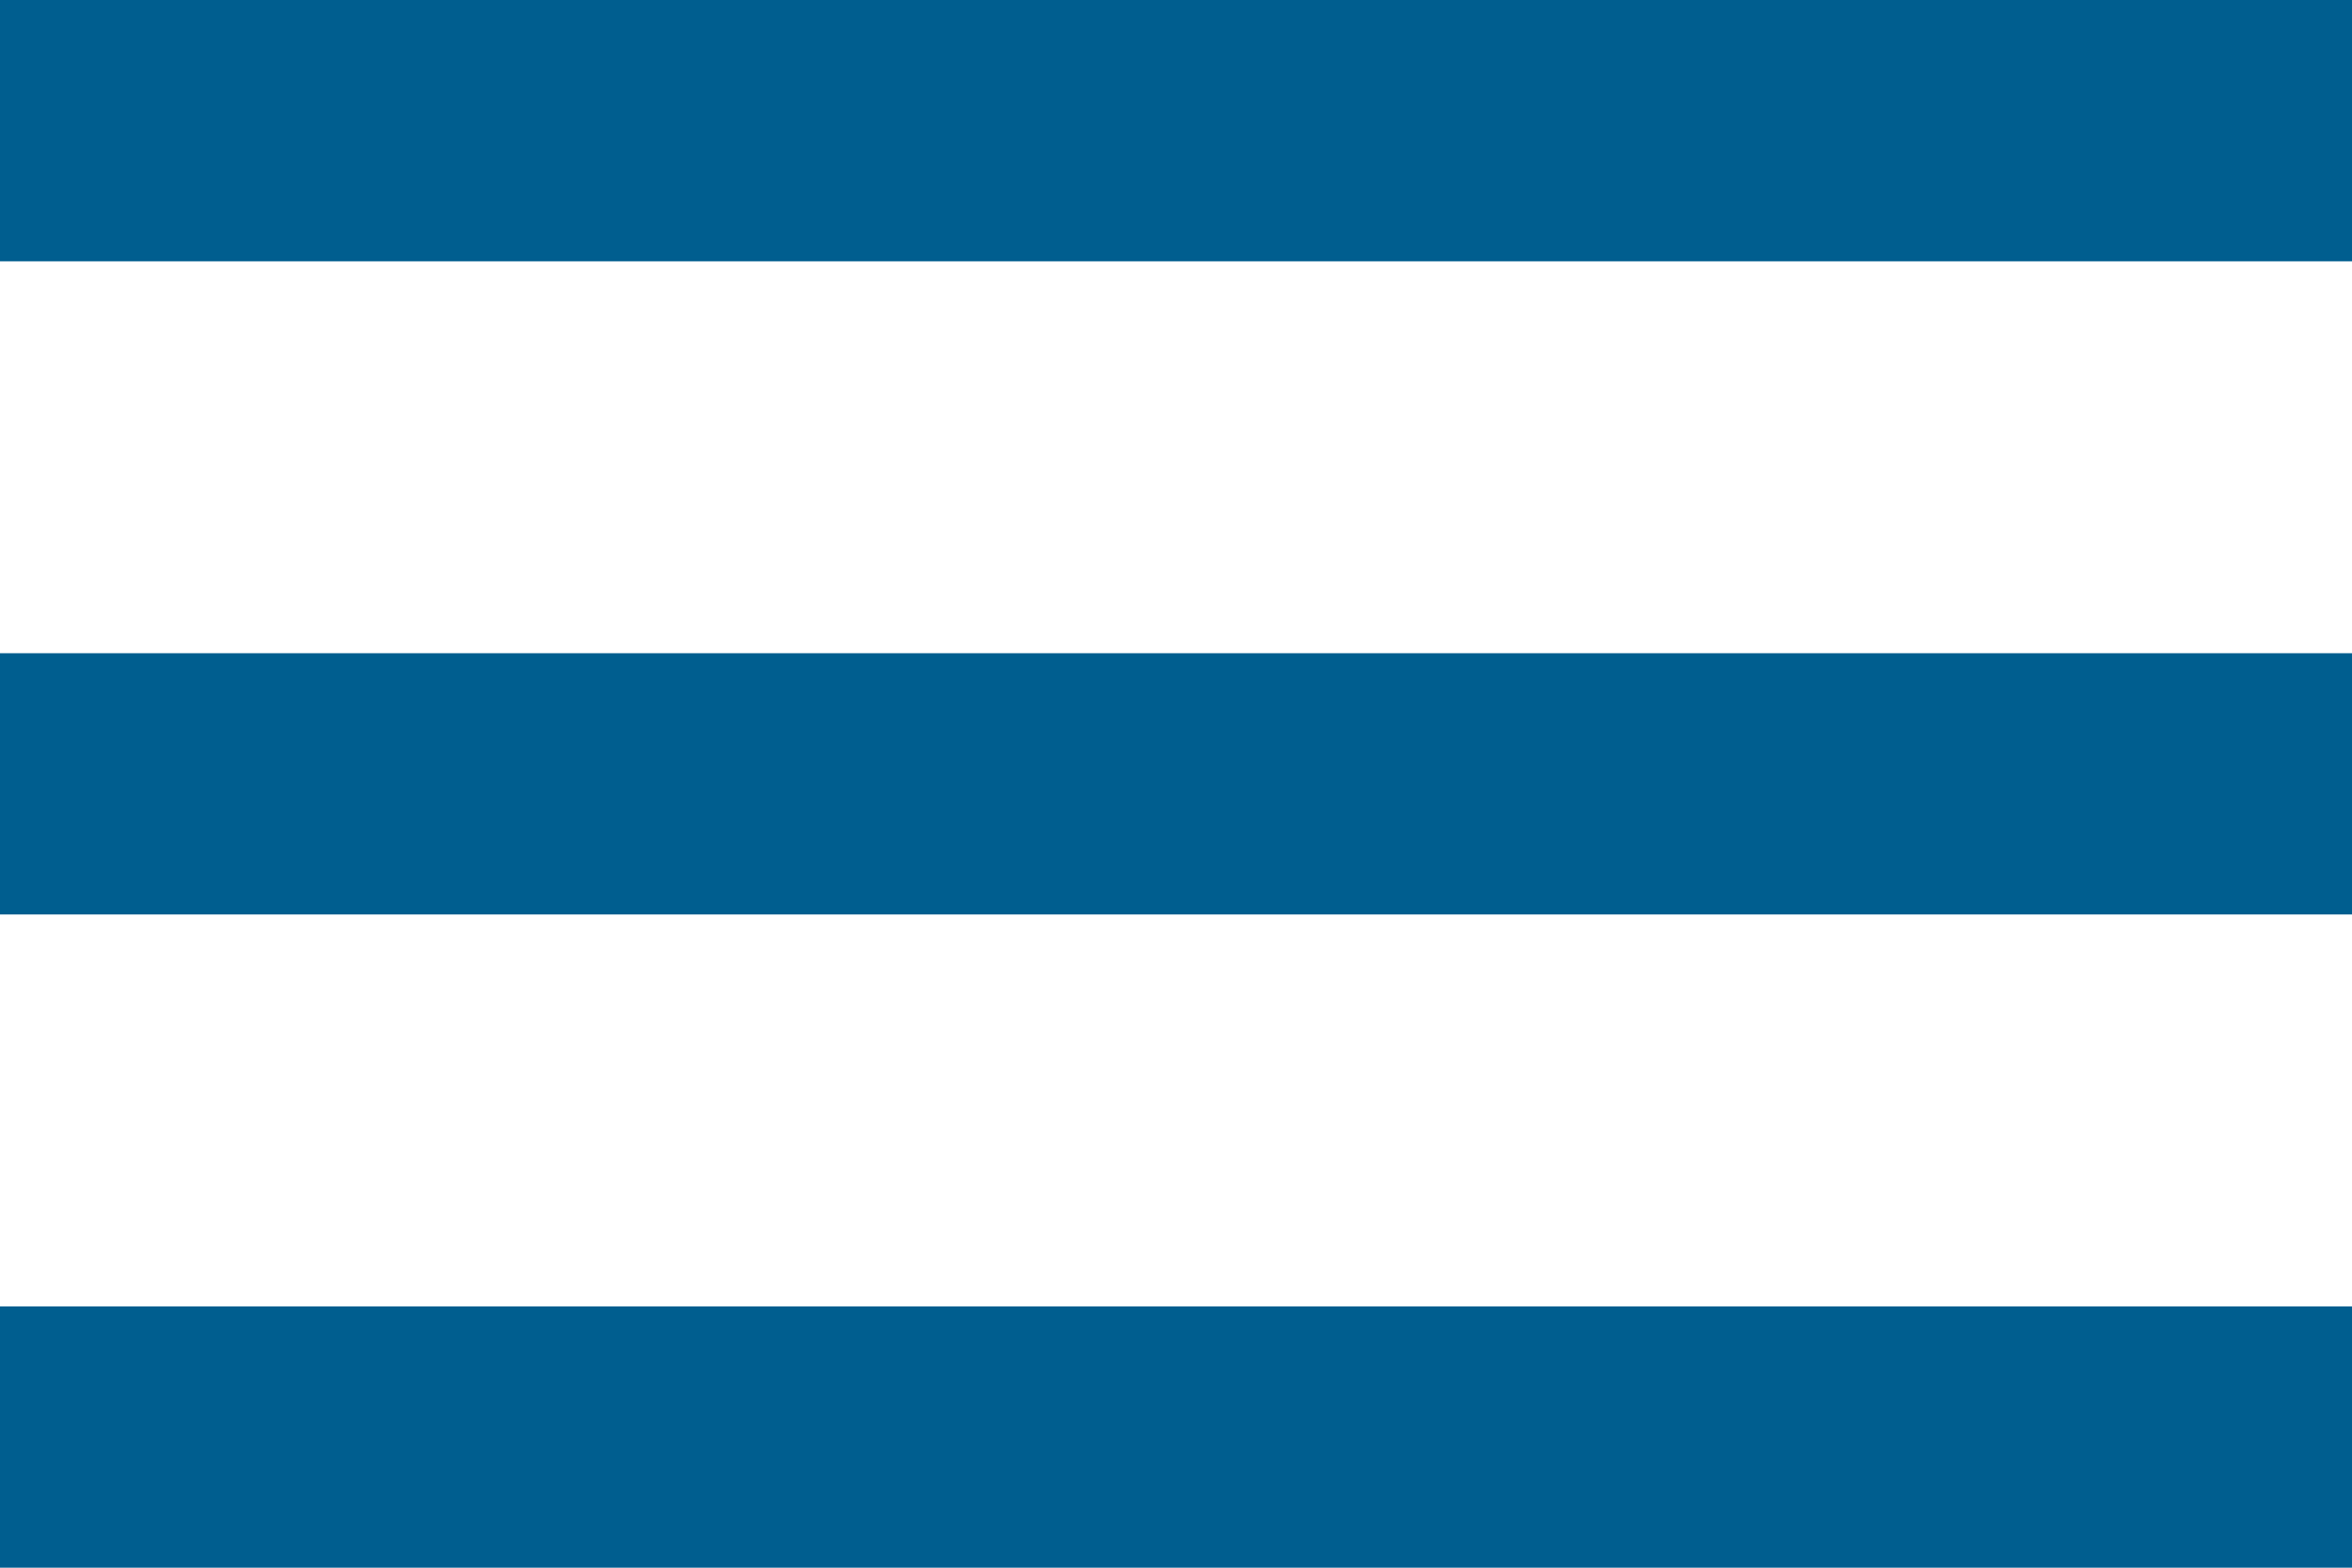 <?xml version="1.0" encoding="UTF-8"?> <svg xmlns="http://www.w3.org/2000/svg" width="18" height="12" viewBox="0 0 18 12" fill="none"><path d="M0 12V10H18V12H0ZM0 7V5H18V7H0ZM0 2V0H18V2H0Z" fill="#005E8F"></path></svg> 